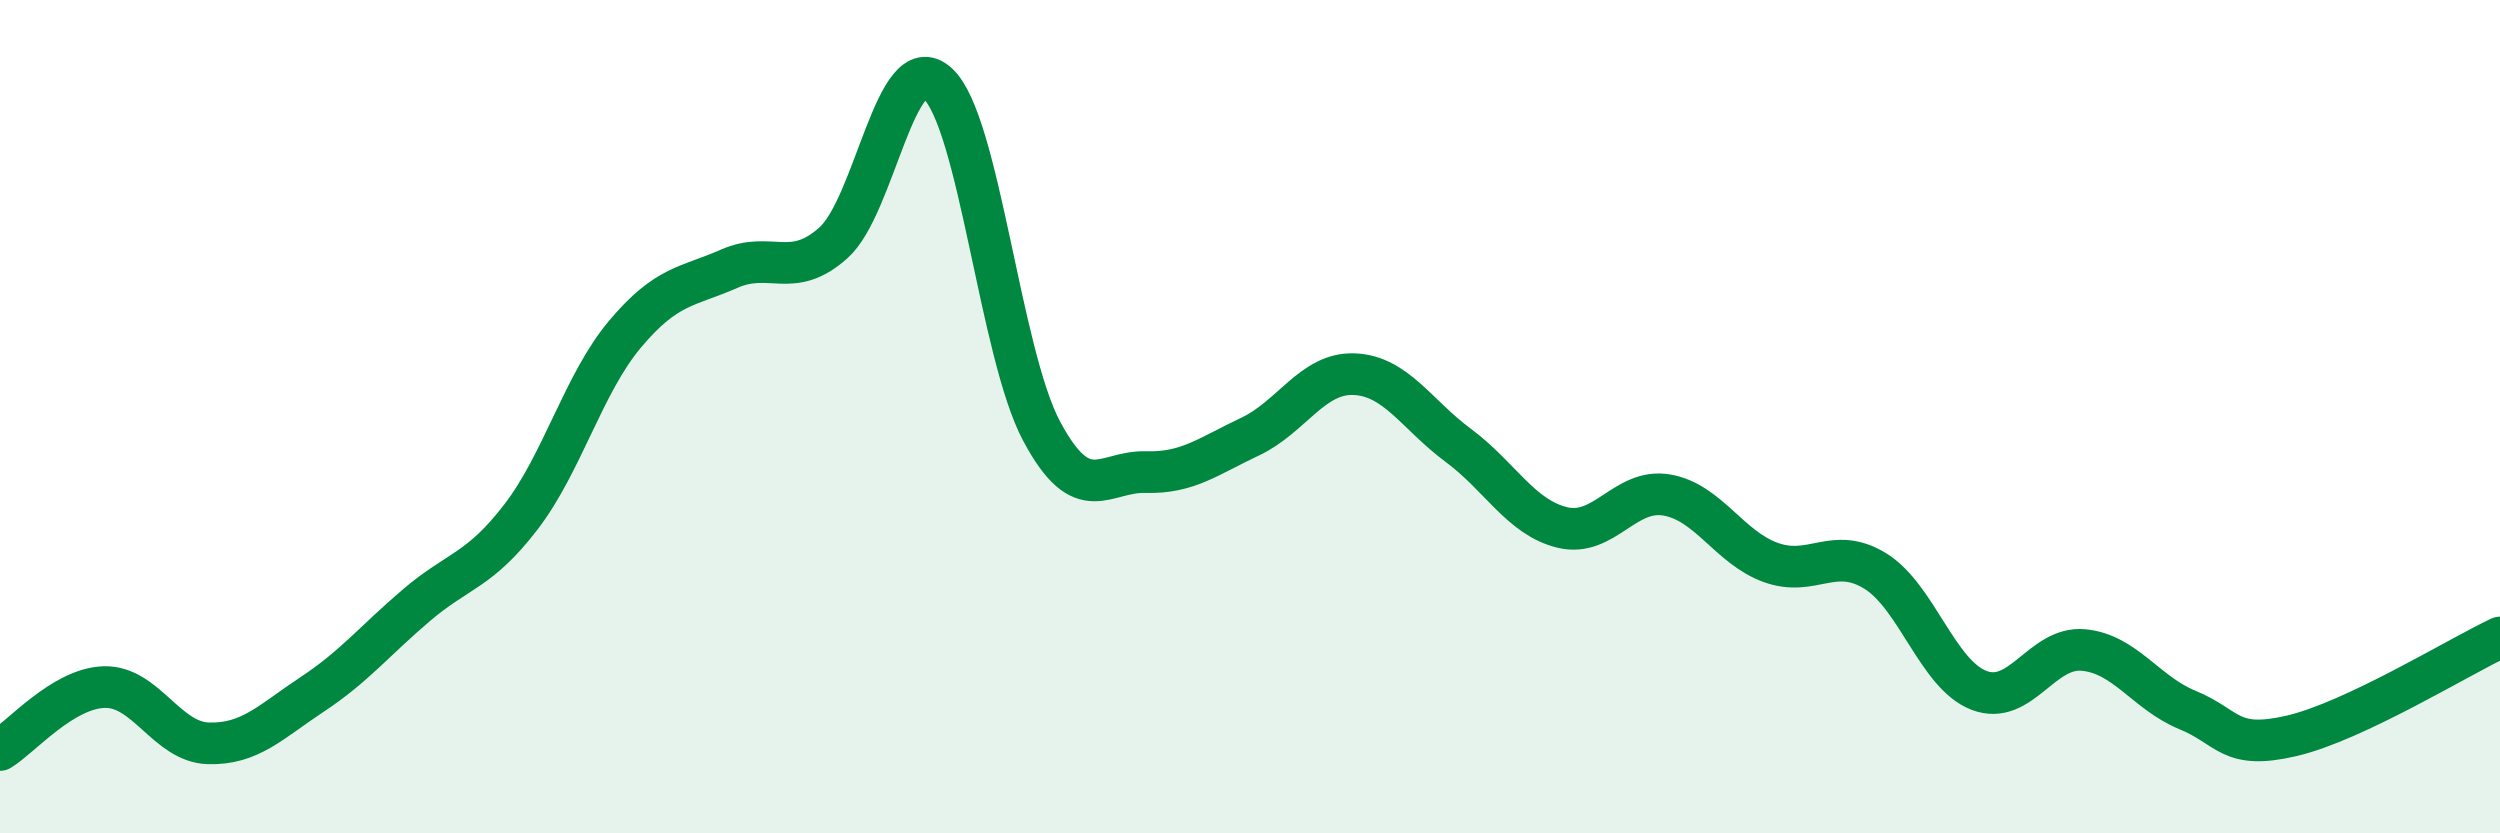 
    <svg width="60" height="20" viewBox="0 0 60 20" xmlns="http://www.w3.org/2000/svg">
      <path
        d="M 0,18 C 0.5,17.7 1.5,16.52 2.5,16.49 C 3.5,16.46 4,17.81 5,17.84 C 6,17.87 6.5,17.32 7.5,16.66 C 8.5,16 9,15.37 10,14.52 C 11,13.67 11.5,13.71 12.5,12.41 C 13.5,11.11 14,9.21 15,8.02 C 16,6.83 16.5,6.89 17.5,6.45 C 18.5,6.01 19,6.72 20,5.83 C 21,4.94 21.5,1.1 22.5,2 C 23.5,2.9 24,8.48 25,10.35 C 26,12.22 26.5,11.3 27.5,11.33 C 28.5,11.36 29,10.95 30,10.48 C 31,10.01 31.5,8.94 32.5,8.98 C 33.5,9.02 34,9.95 35,10.69 C 36,11.43 36.5,12.42 37.5,12.66 C 38.5,12.9 39,11.71 40,11.88 C 41,12.05 41.5,13.14 42.5,13.5 C 43.5,13.86 44,13.09 45,13.7 C 46,14.31 46.5,16.19 47.5,16.57 C 48.5,16.95 49,15.51 50,15.6 C 51,15.69 51.5,16.63 52.5,17.04 C 53.5,17.45 53.5,18.01 55,17.66 C 56.5,17.31 59,15.77 60,15.3L60 20L0 20Z"
        fill="#008740"
        opacity="0.1"
        stroke-linecap="round"
        stroke-linejoin="round"
      />
      <path
        d="M 0,18 C 0.5,17.7 1.5,16.52 2.5,16.49 C 3.5,16.46 4,17.81 5,17.84 C 6,17.87 6.5,17.32 7.5,16.66 C 8.5,16 9,15.37 10,14.52 C 11,13.67 11.5,13.71 12.5,12.41 C 13.5,11.11 14,9.21 15,8.02 C 16,6.83 16.5,6.89 17.5,6.45 C 18.5,6.01 19,6.72 20,5.83 C 21,4.94 21.5,1.1 22.5,2 C 23.5,2.9 24,8.48 25,10.35 C 26,12.22 26.5,11.3 27.5,11.33 C 28.5,11.36 29,10.95 30,10.48 C 31,10.01 31.5,8.94 32.5,8.98 C 33.5,9.02 34,9.95 35,10.69 C 36,11.43 36.5,12.42 37.5,12.66 C 38.5,12.9 39,11.71 40,11.88 C 41,12.05 41.5,13.14 42.5,13.5 C 43.5,13.86 44,13.09 45,13.7 C 46,14.31 46.5,16.19 47.5,16.57 C 48.5,16.95 49,15.51 50,15.6 C 51,15.69 51.5,16.63 52.5,17.04 C 53.5,17.45 53.5,18.01 55,17.66 C 56.5,17.31 59,15.77 60,15.3"
        stroke="#008740"
        stroke-width="1"
        fill="none"
        stroke-linecap="round"
        stroke-linejoin="round"
      />
    </svg>
  